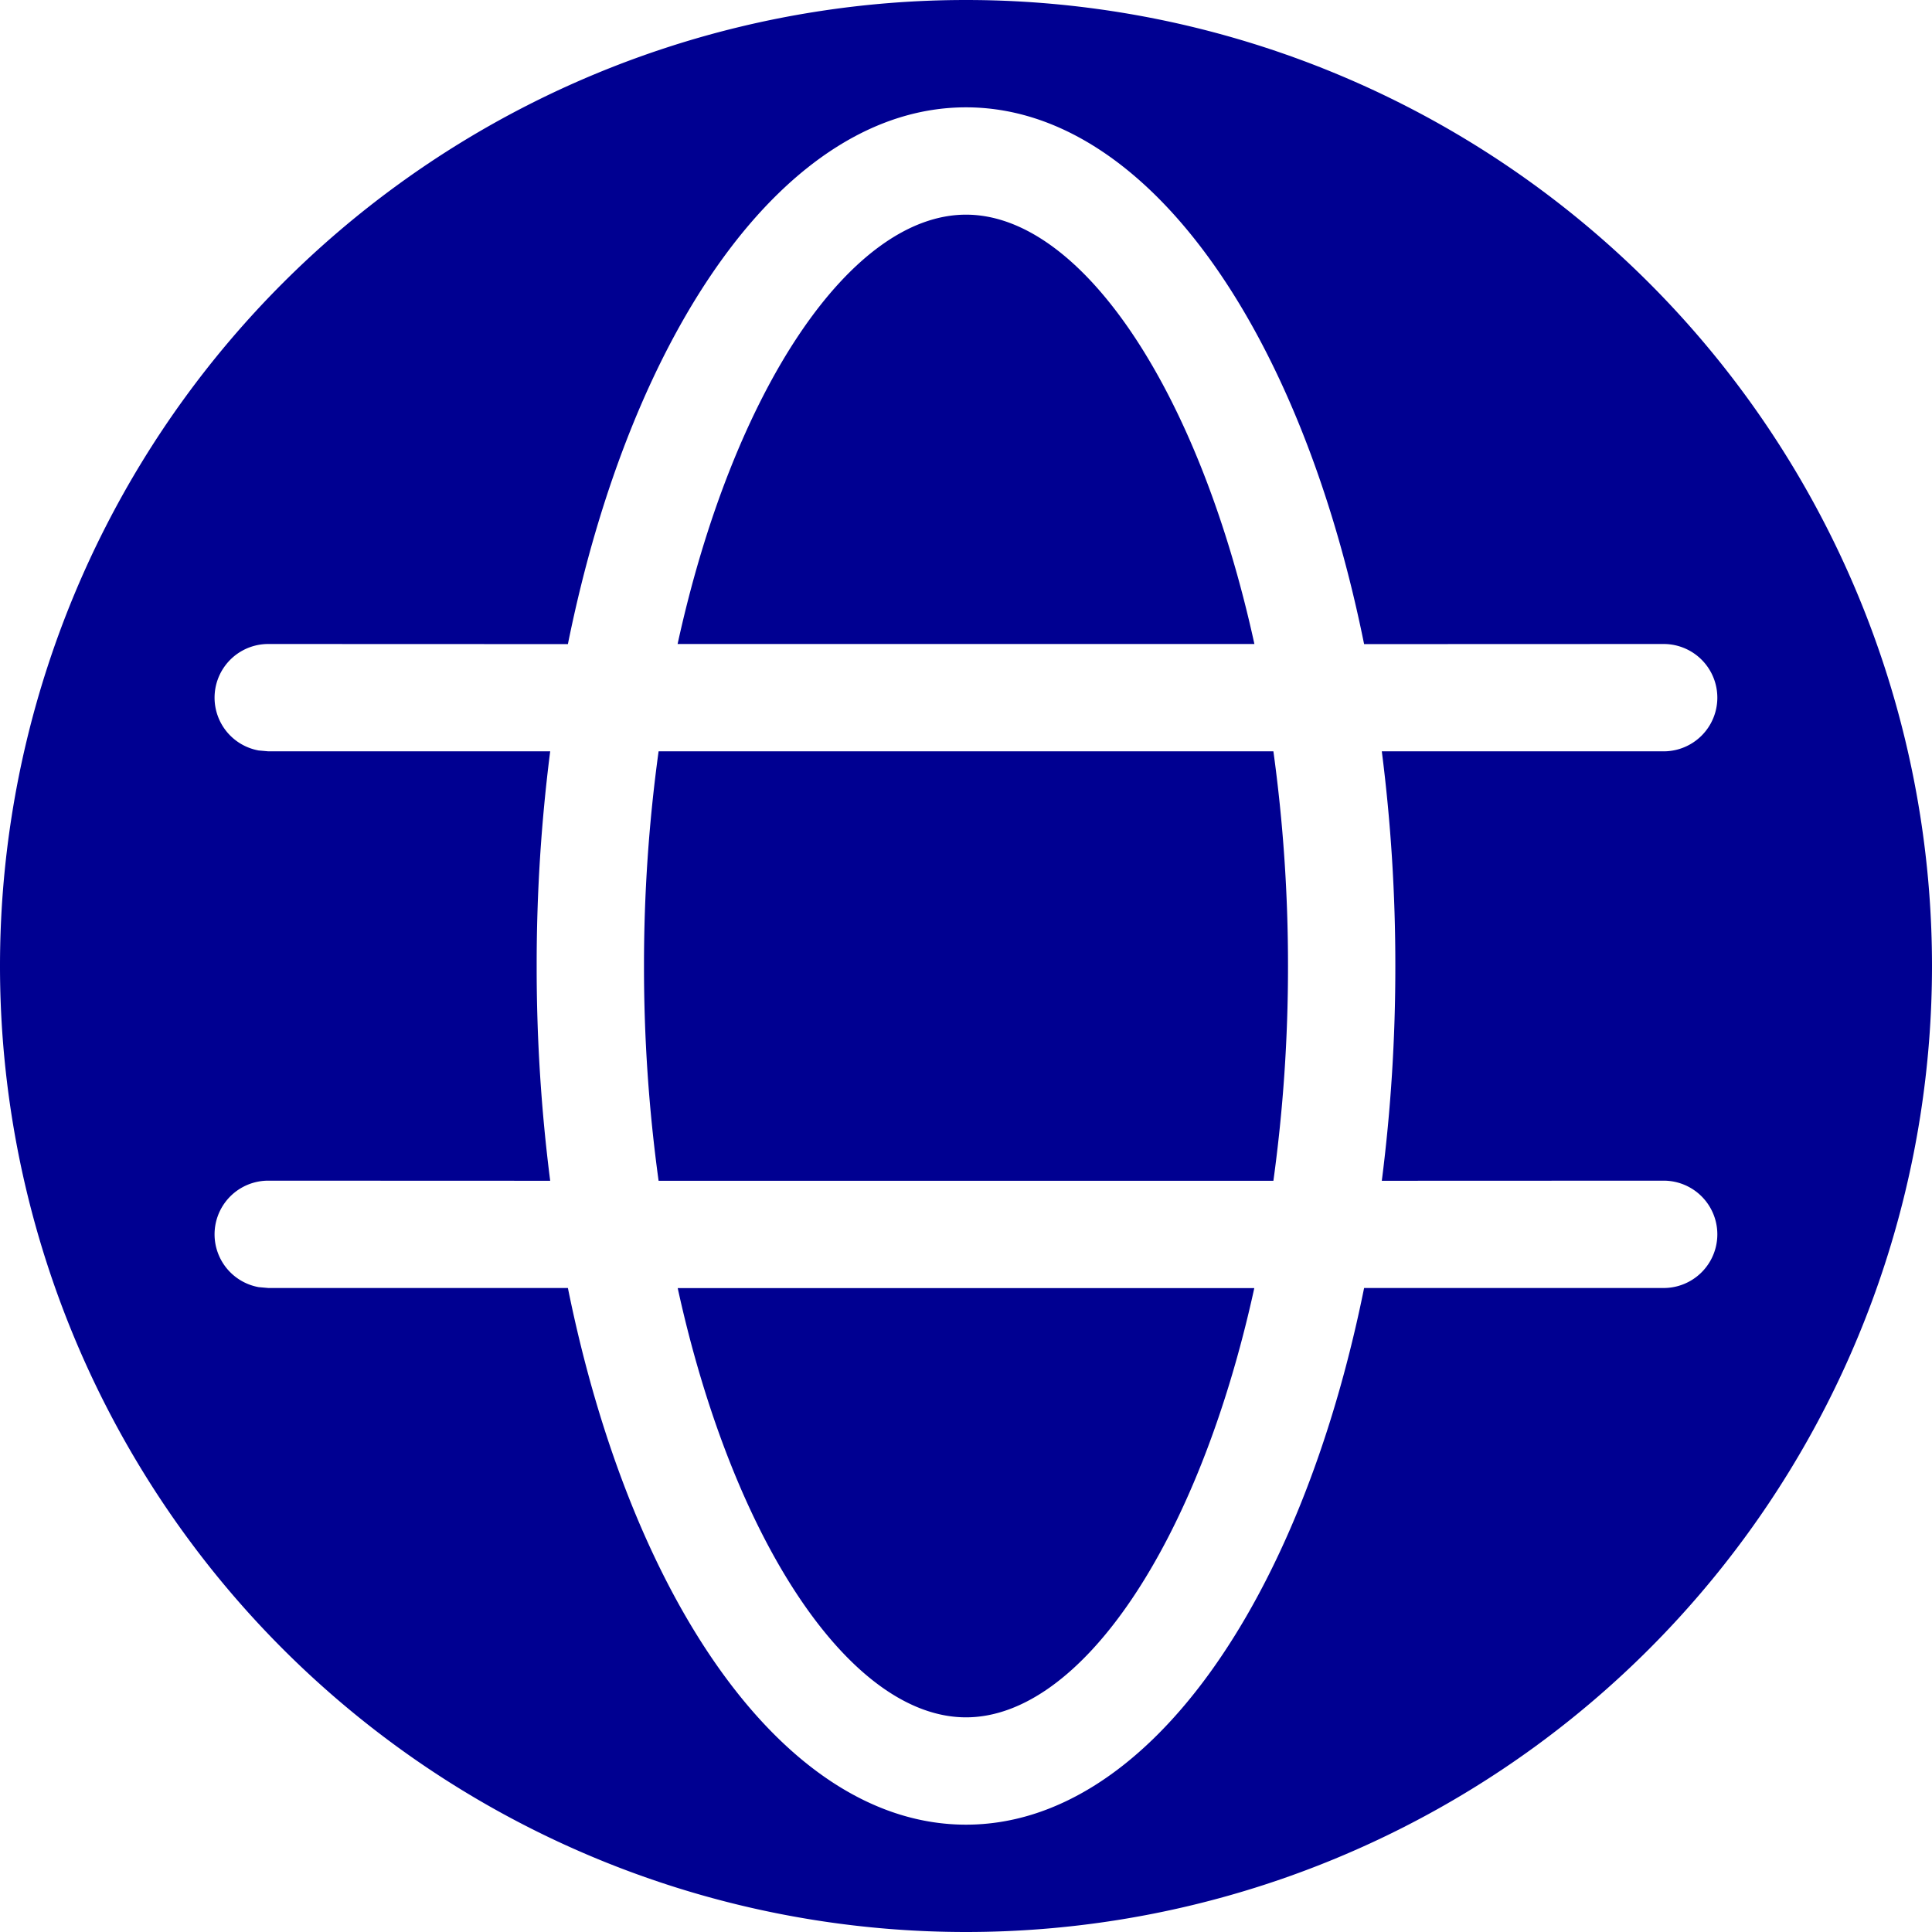 <svg xmlns="http://www.w3.org/2000/svg" width="18" height="18" xmlns:v="https://vecta.io/nano"><path d="M9 0a9 9 0 1 1 0 18A9 9 0 1 1 9 0zm0 1C7.321 1 5.884 3.068 5.291 6.001L2.5 6a.5.5 0 0 0-.09.992L2.5 7h2.626A15.7 15.7 0 0 0 5 9a15.7 15.7 0 0 0 .126 2.001L2.5 11a.5.5 0 0 0-.09.992L2.5 12h2.791c.593 2.932 2.031 5 3.709 5s3.116-2.068 3.709-5H15.5a.5.5 0 1 0 0-1l-2.626.001A15.7 15.7 0 0 0 13 9a15.7 15.7 0 0 0-.126-2H15.5a.5.5 0 1 0 0-1l-2.791.001C12.116 3.068 10.679 1 9 1zm2.686 11.001C11.163 14.389 10.065 16 9 16s-2.163-1.611-2.686-3.999zM11.864 7A14.6 14.6 0 0 1 12 9a14.6 14.6 0 0 1-.136 2.001H6.136A14.6 14.6 0 0 1 6 9a14.6 14.6 0 0 1 .136-2zM9 2c1.065 0 2.164 1.612 2.687 4H6.313C6.836 3.612 7.935 2 9 2z" fill="#000091" fill-rule="evenodd"/></svg>